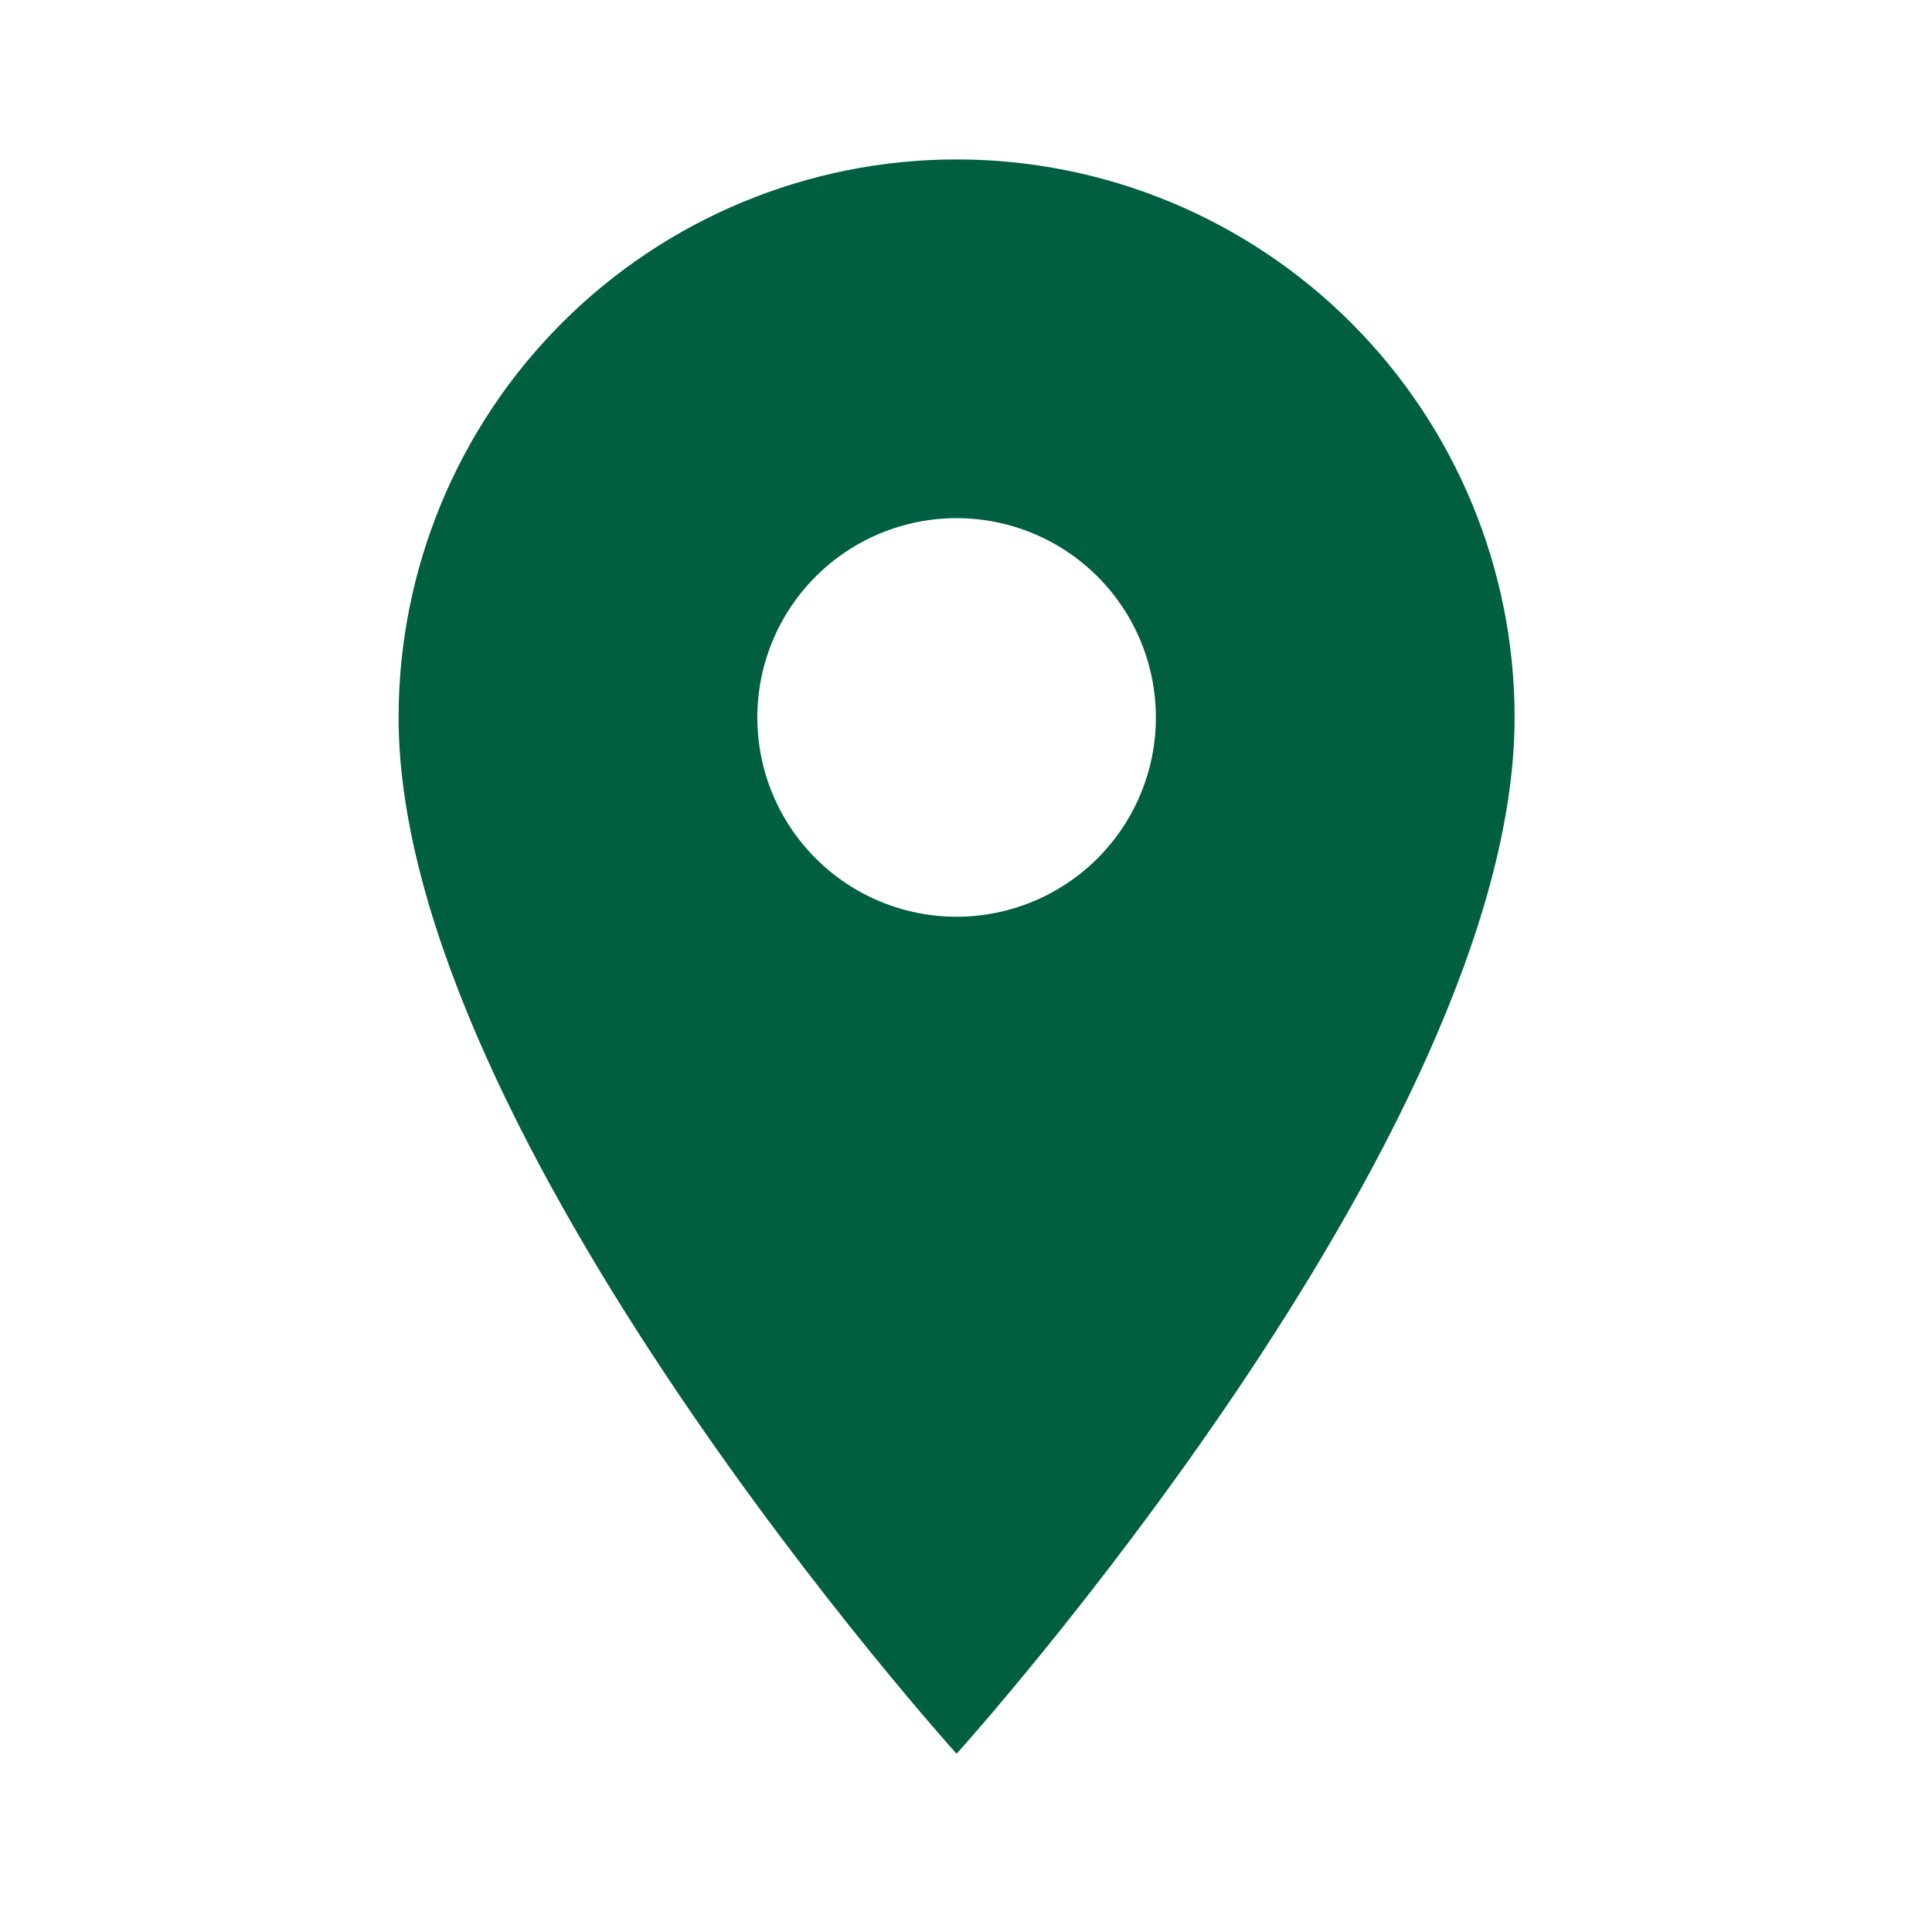 <?xml version="1.0" encoding="UTF-8"?> <svg xmlns="http://www.w3.org/2000/svg" width="71" height="71" viewBox="0 0 71 71" fill="none"><path d="M35.154 33.69C33.212 33.69 31.349 32.918 29.976 31.545C28.602 30.171 27.831 28.308 27.831 26.366C27.831 24.424 28.602 22.561 29.976 21.187C31.349 19.814 33.212 19.042 35.154 19.042C37.097 19.042 38.96 19.814 40.333 21.187C41.707 22.561 42.478 24.424 42.478 26.366C42.478 27.328 42.289 28.28 41.921 29.169C41.553 30.057 41.013 30.865 40.333 31.545C39.653 32.225 38.846 32.764 37.957 33.132C37.069 33.5 36.116 33.69 35.154 33.69ZM35.154 5.859C29.716 5.859 24.5 8.02 20.654 11.865C16.808 15.711 14.648 20.927 14.648 26.366C14.648 41.746 35.154 64.45 35.154 64.45C35.154 64.45 55.661 41.746 55.661 26.366C55.661 20.927 53.501 15.711 49.655 11.865C45.809 8.02 40.593 5.859 35.154 5.859Z" fill="#005E41"></path></svg> 